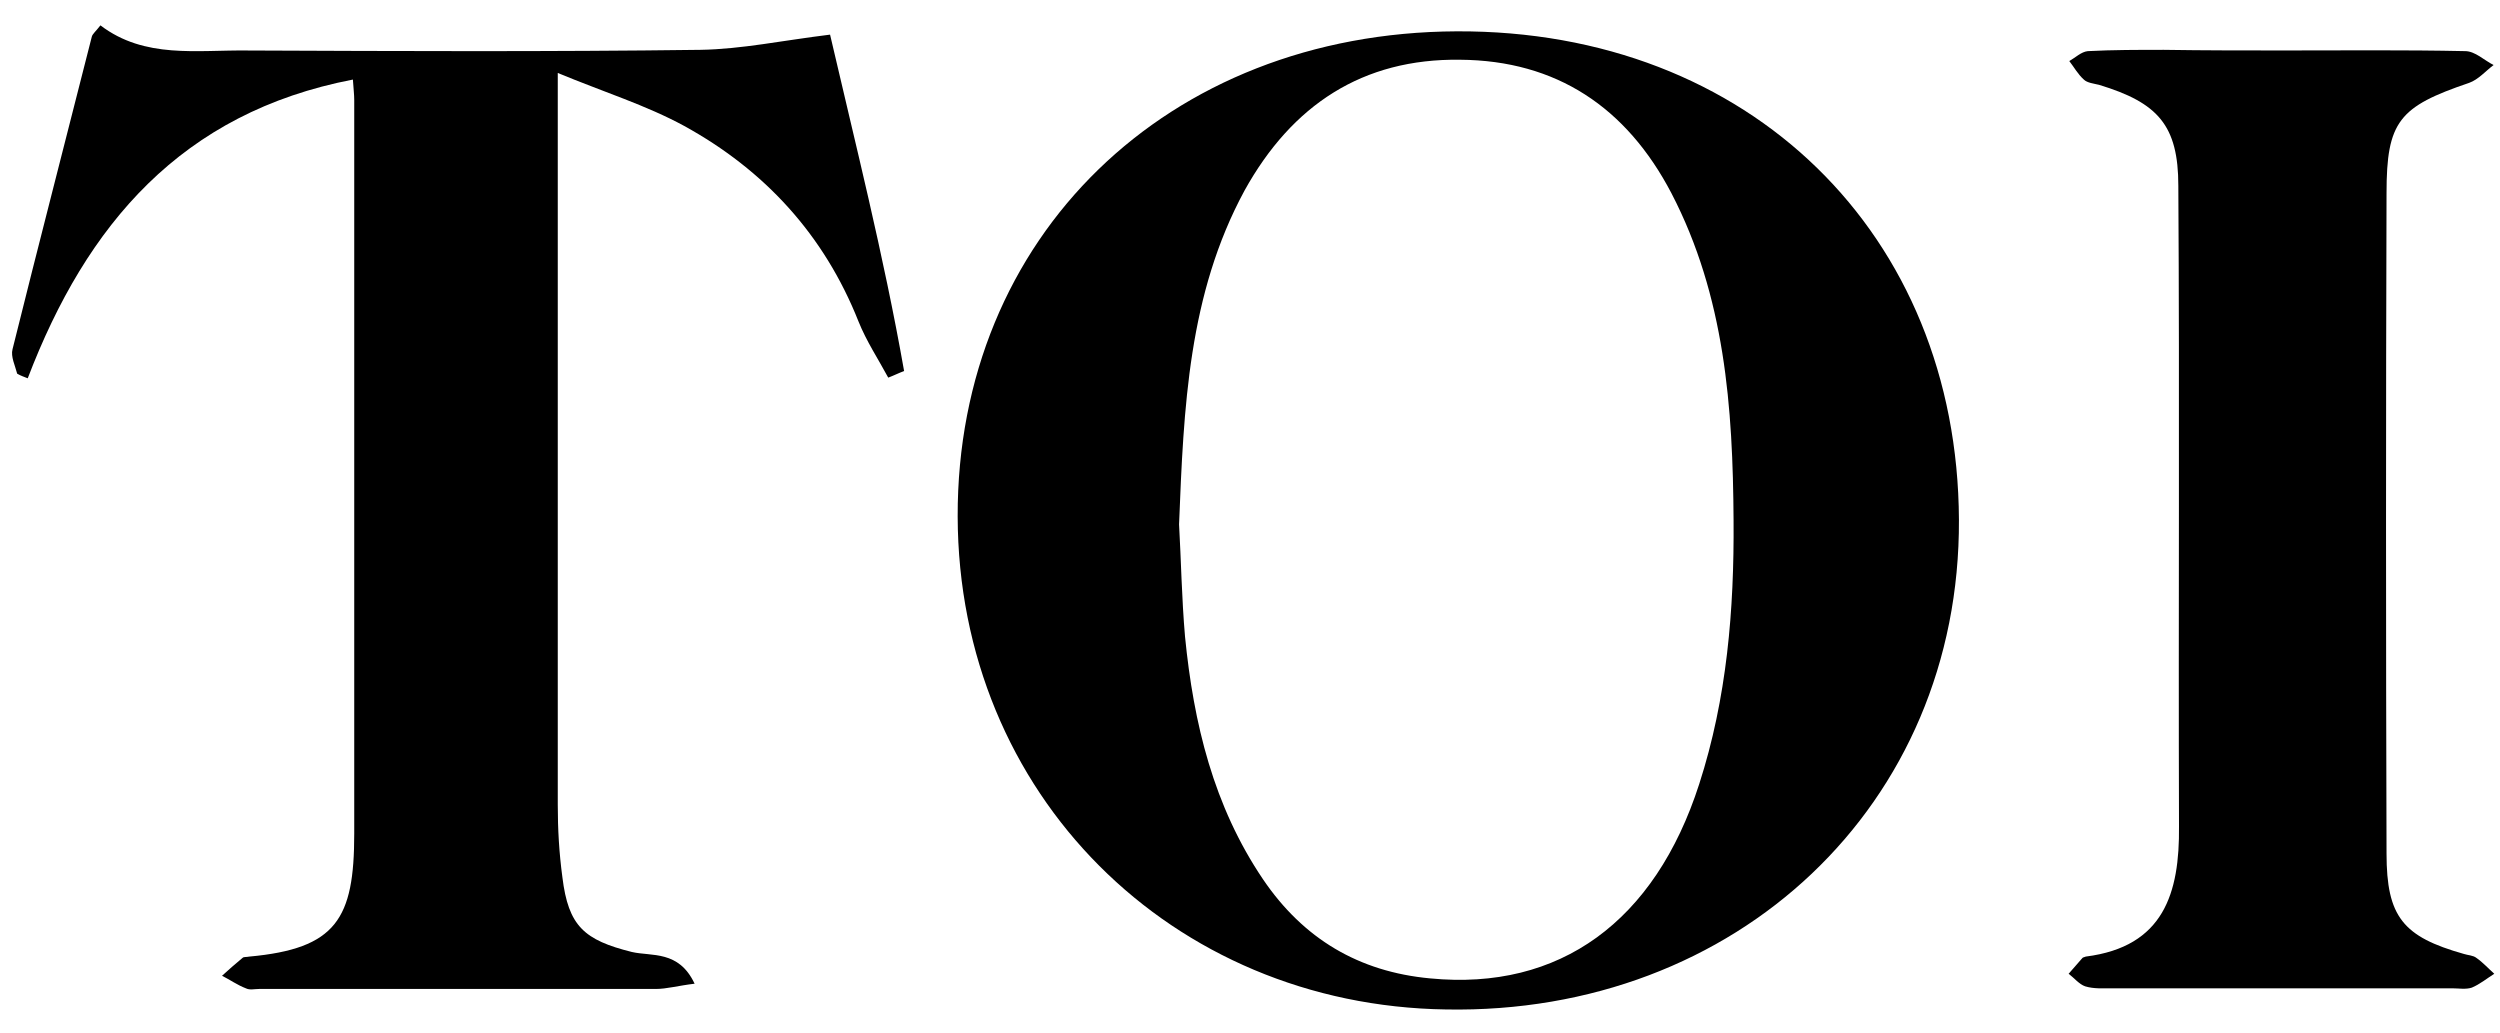 <svg width="75" height="31" viewBox="0 0 75 31" fill="none" xmlns="http://www.w3.org/2000/svg">
<g id="Frame" clip-path="url(#clip0_1188_2771)">
<path id="Vector" d="M28.73 15.493C28.71 7.106 35.015 0.979 43.7 0.94C52.483 0.9 58.728 7.027 58.768 15.592C58.808 24.157 52.086 30.443 43.382 30.284C35.154 30.165 28.75 23.84 28.73 15.493ZM35.372 15.731C35.432 16.782 35.451 17.951 35.551 19.102C35.808 21.699 36.403 24.177 37.89 26.378C39.1 28.163 40.765 29.154 42.906 29.352C46.792 29.729 49.648 27.647 50.976 23.523C51.809 20.945 52.027 18.289 52.007 15.612C51.987 12.222 51.749 8.89 50.143 5.797C48.795 3.22 46.693 1.812 43.799 1.792C40.884 1.753 38.763 3.141 37.335 5.718C35.65 8.831 35.511 12.222 35.372 15.731Z" fill="black"/>
<path id="Vector_2" d="M20.838 29.511C20.342 29.57 20.005 29.669 19.668 29.669C15.702 29.669 11.737 29.669 7.771 29.669C7.633 29.669 7.494 29.709 7.375 29.649C7.117 29.55 6.899 29.392 6.661 29.273C6.859 29.094 7.058 28.916 7.276 28.737C7.315 28.698 7.395 28.717 7.474 28.698C10.091 28.46 10.627 27.567 10.627 25.01C10.627 17.674 10.627 10.338 10.627 3.002C10.627 2.843 10.607 2.684 10.587 2.387C5.452 3.378 2.597 6.729 0.832 11.349C0.733 11.309 0.614 11.27 0.515 11.21C0.455 10.972 0.316 10.695 0.376 10.476C1.149 7.364 1.962 4.231 2.755 1.098C2.775 1.019 2.874 0.94 3.013 0.761C4.341 1.772 5.908 1.495 7.434 1.515C11.955 1.534 16.495 1.554 21.016 1.495C22.245 1.475 23.455 1.217 24.902 1.039C25.636 4.211 26.508 7.641 27.123 11.131C26.964 11.19 26.805 11.27 26.647 11.329C26.349 10.774 25.993 10.239 25.755 9.644C24.724 7.046 22.939 5.103 20.52 3.775C19.39 3.16 18.121 2.764 16.733 2.189C16.733 2.823 16.733 3.16 16.733 3.517C16.733 10.397 16.733 17.257 16.733 24.137C16.733 24.871 16.773 25.585 16.872 26.318C17.051 27.785 17.526 28.202 18.954 28.559C19.549 28.698 20.362 28.499 20.838 29.511Z" fill="black"/>
<path id="Vector_3" d="M68.503 1.514C70.327 1.514 72.131 1.495 73.955 1.534C74.253 1.534 74.53 1.812 74.808 1.951C74.57 2.129 74.352 2.387 74.074 2.486C71.973 3.2 71.596 3.636 71.596 5.797C71.576 12.399 71.576 19.002 71.596 25.604C71.596 27.508 72.092 28.103 73.916 28.618C74.035 28.658 74.193 28.658 74.292 28.737C74.491 28.876 74.649 29.054 74.828 29.213C74.61 29.352 74.392 29.53 74.154 29.629C73.975 29.689 73.757 29.649 73.559 29.649C70.148 29.649 66.758 29.649 63.348 29.649C63.09 29.649 62.812 29.669 62.555 29.59C62.376 29.53 62.218 29.332 62.059 29.213C62.198 29.054 62.337 28.896 62.475 28.737C62.495 28.717 62.535 28.717 62.575 28.697C64.914 28.4 65.39 26.794 65.37 24.791C65.35 18.387 65.39 11.983 65.35 5.579C65.35 3.755 64.736 3.081 62.971 2.545C62.812 2.506 62.614 2.486 62.515 2.387C62.337 2.228 62.218 2.01 62.079 1.832C62.257 1.732 62.436 1.554 62.634 1.534C63.388 1.495 64.161 1.495 64.914 1.495C66.144 1.514 67.333 1.514 68.503 1.514Z" fill="black"/>
</g>
<defs>
<clipPath id="clip0_1188_2771">
<rect width="74.451" height="29.542" fill="white" transform="translate(0.376 0.761)"/>
</clipPath>
</defs>
</svg>
